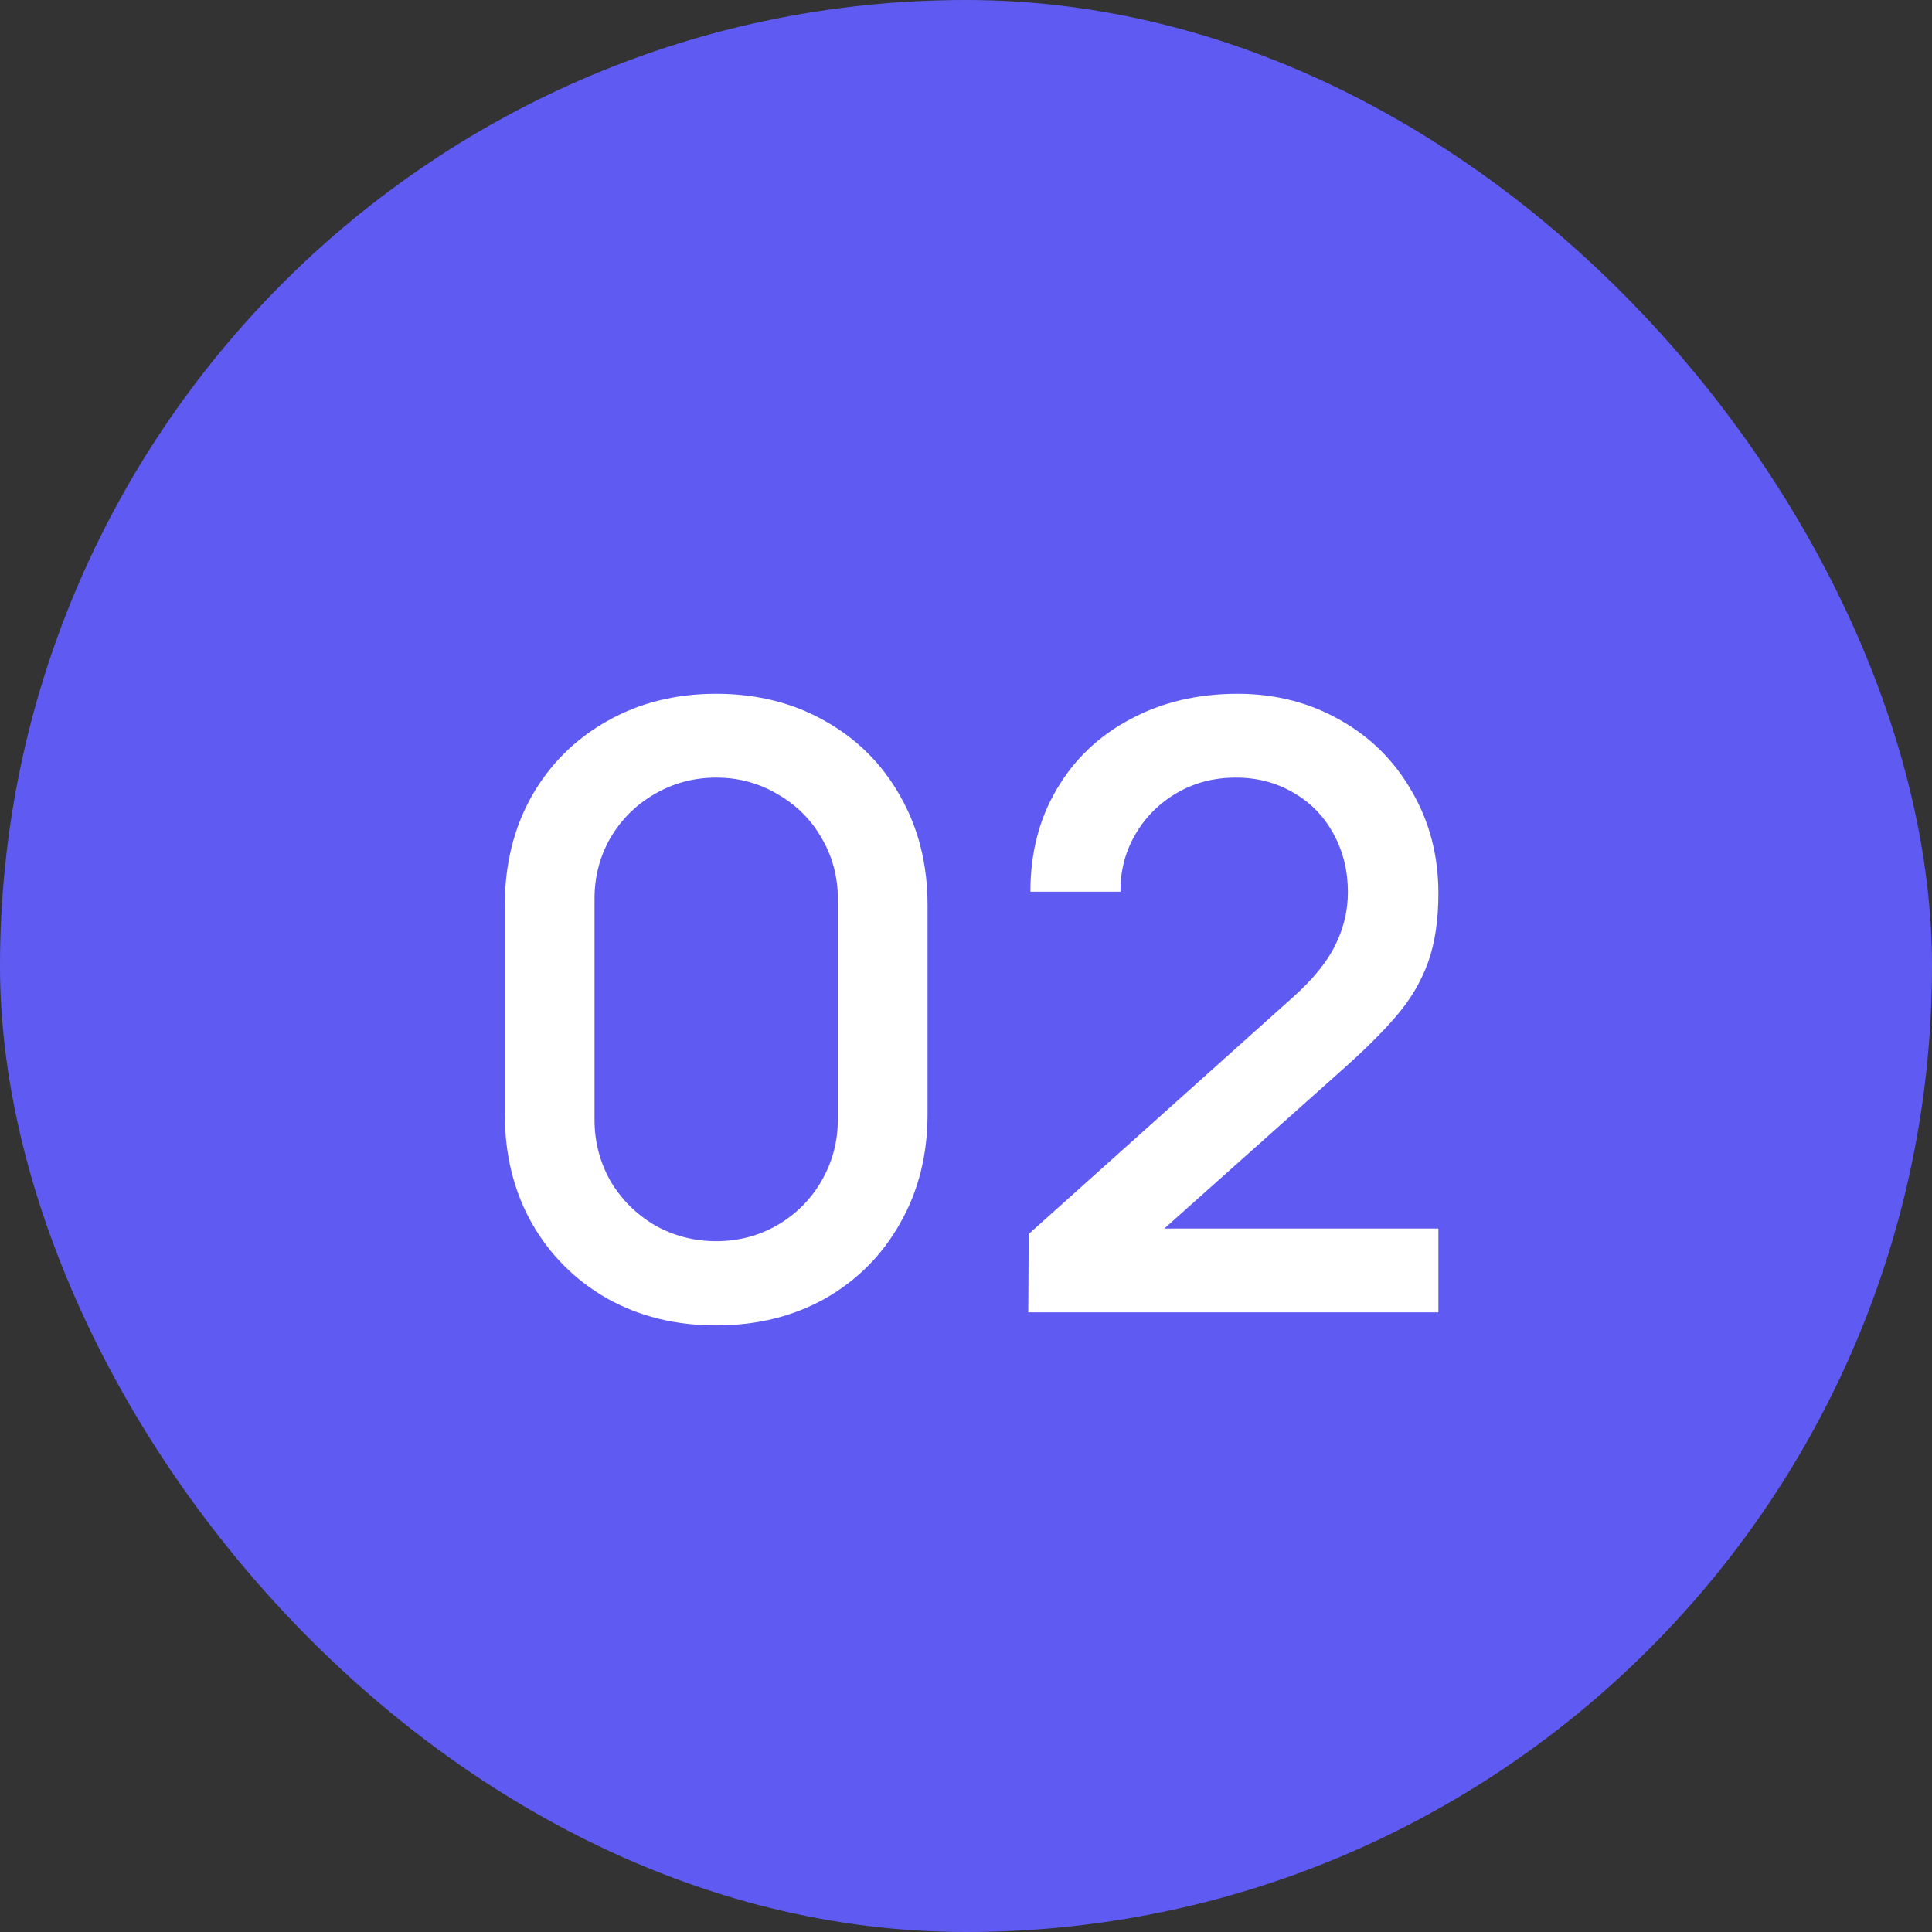 <?xml version="1.0" encoding="UTF-8"?> <svg xmlns="http://www.w3.org/2000/svg" width="39" height="39" viewBox="0 0 39 39" fill="none"><rect x="0" y="0" width="39" height="39" fill="#333333" stroke="none"/><rect width="39" height="39" rx="19.5" fill="#5F5BF2"></rect><path d="M14.457 26.755C13.635 26.755 12.902 26.574 12.255 26.211C11.61 25.843 11.102 25.335 10.734 24.689C10.371 24.044 10.19 23.31 10.19 22.488V18.272C10.19 17.45 10.371 16.716 10.734 16.07C11.102 15.425 11.61 14.92 12.255 14.557C12.902 14.189 13.635 14.005 14.457 14.005C15.279 14.005 16.012 14.189 16.659 14.557C17.305 14.92 17.809 15.425 18.172 16.07C18.54 16.716 18.724 17.45 18.724 18.272V22.488C18.724 23.31 18.54 24.044 18.172 24.689C17.809 25.335 17.305 25.843 16.659 26.211C16.012 26.574 15.279 26.755 14.457 26.755ZM12.001 22.599C12.001 23.046 12.108 23.46 12.323 23.84C12.544 24.213 12.842 24.511 13.216 24.732C13.596 24.947 14.009 25.055 14.457 25.055C14.905 25.055 15.316 24.947 15.69 24.732C16.069 24.511 16.367 24.213 16.582 23.84C16.803 23.46 16.913 23.046 16.913 22.599V18.145C16.913 17.697 16.803 17.286 16.582 16.912C16.367 16.538 16.069 16.243 15.69 16.028C15.316 15.807 14.905 15.697 14.457 15.697C14.009 15.697 13.596 15.807 13.216 16.028C12.842 16.243 12.544 16.538 12.323 16.912C12.108 17.286 12.001 17.697 12.001 18.145V22.599ZM20.766 24.91L26.095 20.134C26.503 19.771 26.789 19.419 26.954 19.079C27.124 18.739 27.209 18.383 27.209 18.009C27.209 17.578 27.112 17.187 26.92 16.835C26.727 16.479 26.458 16.201 26.112 16.003C25.767 15.799 25.378 15.697 24.948 15.697C24.506 15.697 24.106 15.801 23.749 16.011C23.392 16.221 23.112 16.504 22.908 16.861C22.709 17.212 22.613 17.592 22.619 18H20.8C20.8 17.218 20.978 16.527 21.335 15.926C21.692 15.32 22.188 14.849 22.823 14.515C23.457 14.175 24.177 14.005 24.982 14.005C25.741 14.005 26.43 14.181 27.047 14.532C27.665 14.878 28.149 15.359 28.501 15.977C28.858 16.589 29.036 17.275 29.036 18.034C29.036 18.578 28.965 19.046 28.824 19.436C28.682 19.822 28.472 20.176 28.195 20.499C27.923 20.822 27.54 21.202 27.047 21.638L23.503 24.8H29.036V26.491H20.757L20.766 24.91Z" fill="white"></path></svg> 